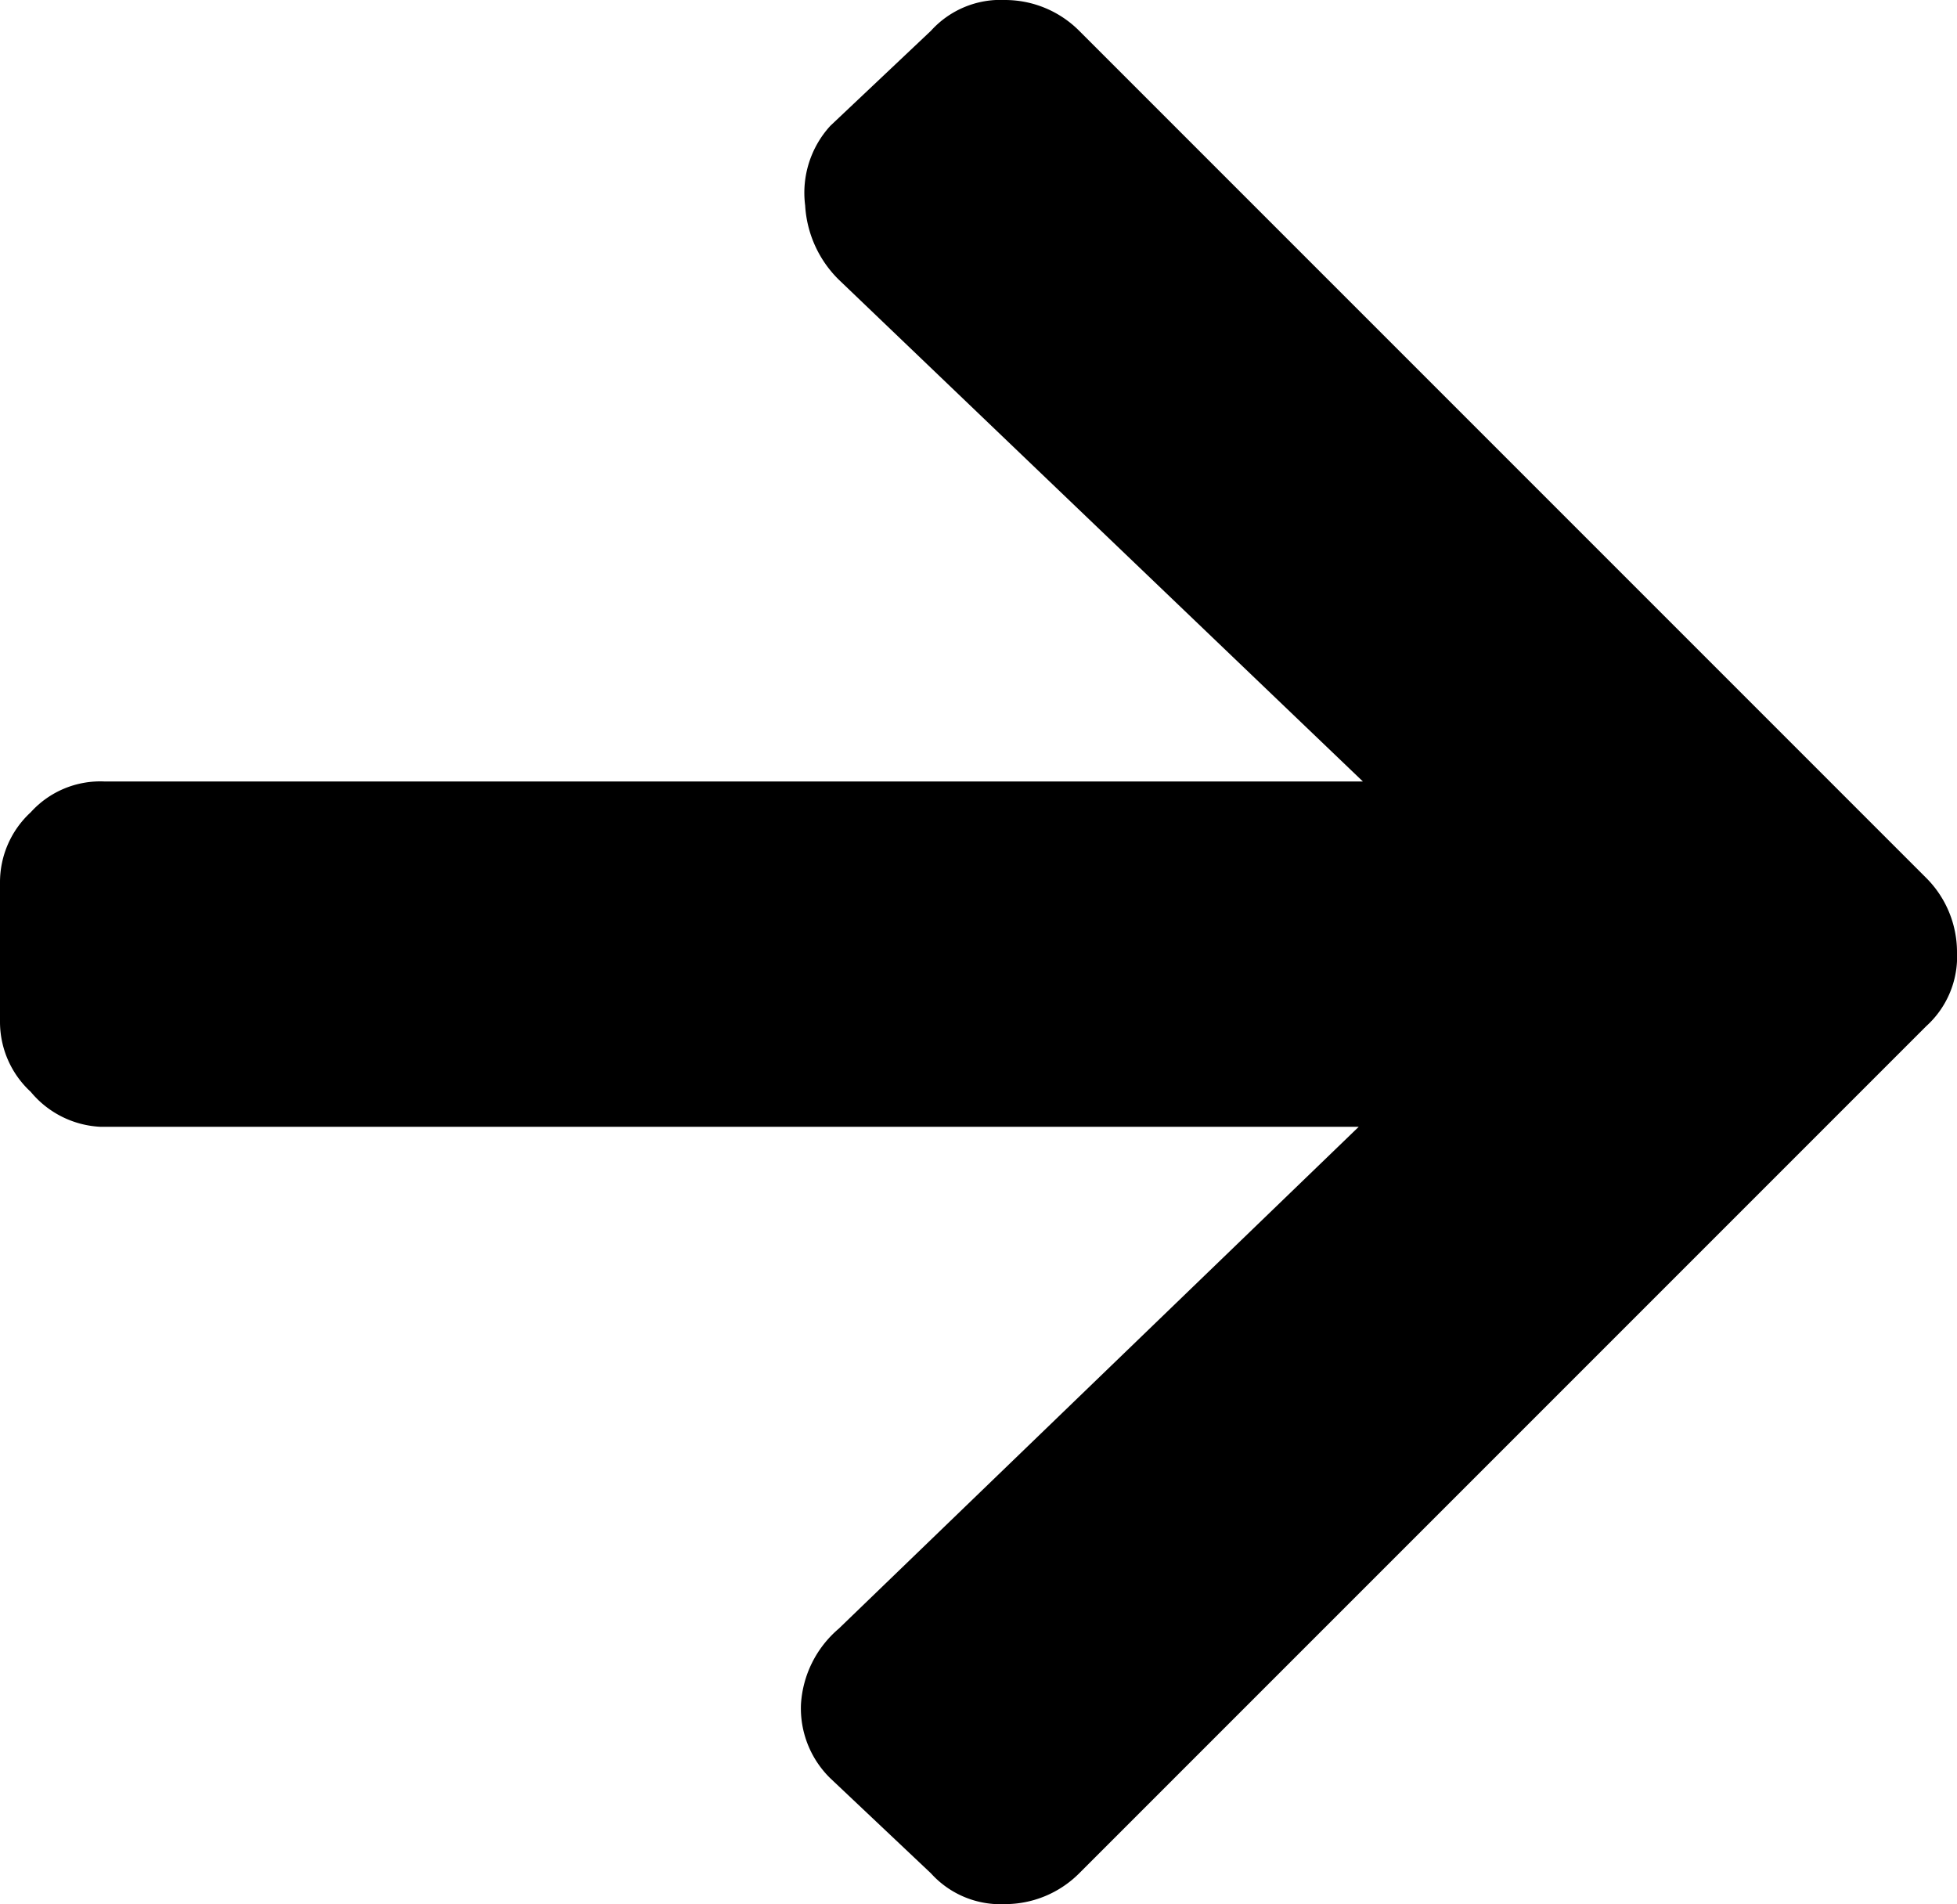 <svg xmlns="http://www.w3.org/2000/svg" id="Layer_1" data-name="Layer 1" width="14" height="13.62" viewBox="0 0 14 13.62"><title>arrow</title><g id="_" data-name=" "><path d="M5.94.9,6.66.22A.67.67,0,0,1,7.19,0a.75.75,0,0,1,.53.22l6.06,6.06a.75.75,0,0,1,.22.53.67.67,0,0,1-.22.53L7.72,13.4a.75.75,0,0,1-.53.22.67.67,0,0,1-.53-.22l-.72-.68a.7.7,0,0,1-.21-.53A.77.77,0,0,1,6,11.65L9.72,8.06h-9a.69.69,0,0,1-.5-.25A.68.68,0,0,1,0,7.31v-1a.68.68,0,0,1,.22-.5.67.67,0,0,1,.53-.22h9L6,2a.81.81,0,0,1-.24-.53A.71.71,0,0,1,5.94.9Z" transform="translate(0 0)"></path></g></svg>